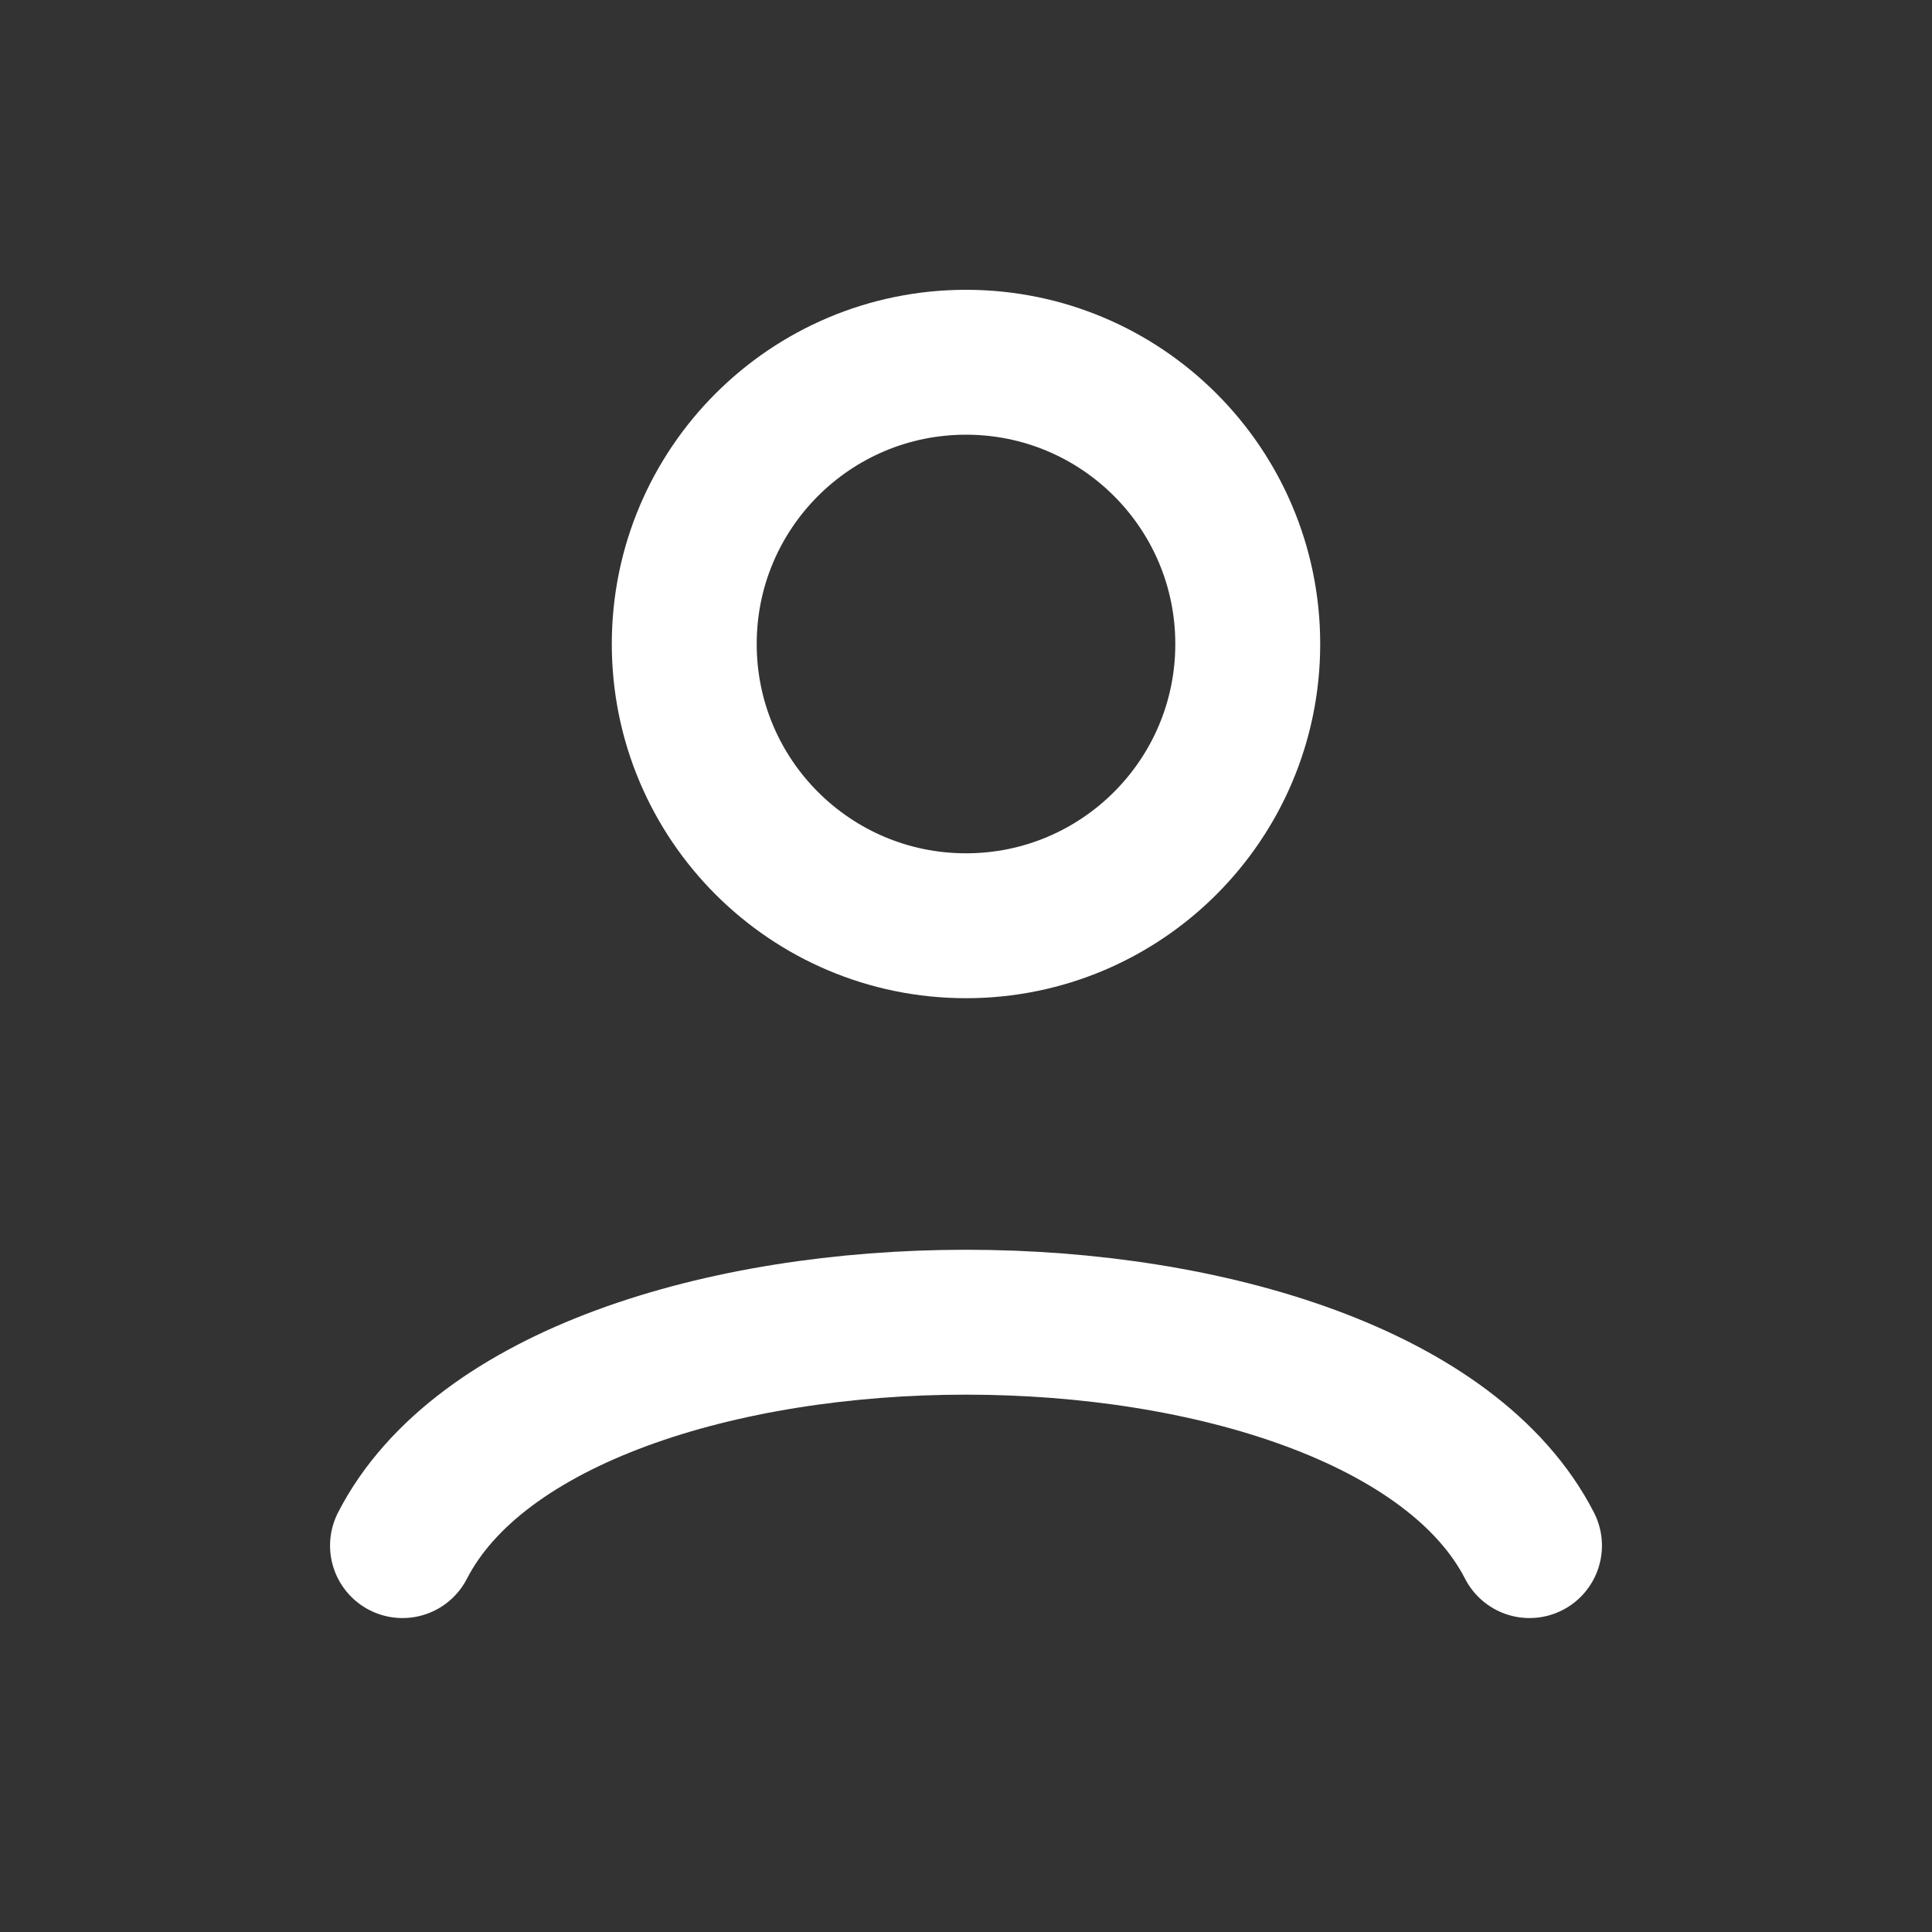<svg width="24" height="24" viewBox="0 0 24 24" fill="none" xmlns="http://www.w3.org/2000/svg">
  <rect x="0" y="0" width="24" height="24" fill="#333333" stroke="none"/>
  <circle cx="12" cy="8" r="3.5" stroke="#FFFFFF" stroke-width="1.8" stroke-linecap="round" stroke-linejoin="round"></circle>
  <path d="M5 19.2c1.9-3.7 12.1-3.7 14 0" stroke="#FFFFFF" stroke-width="1.8" stroke-linecap="round" stroke-linejoin="round"></path>
</svg>
